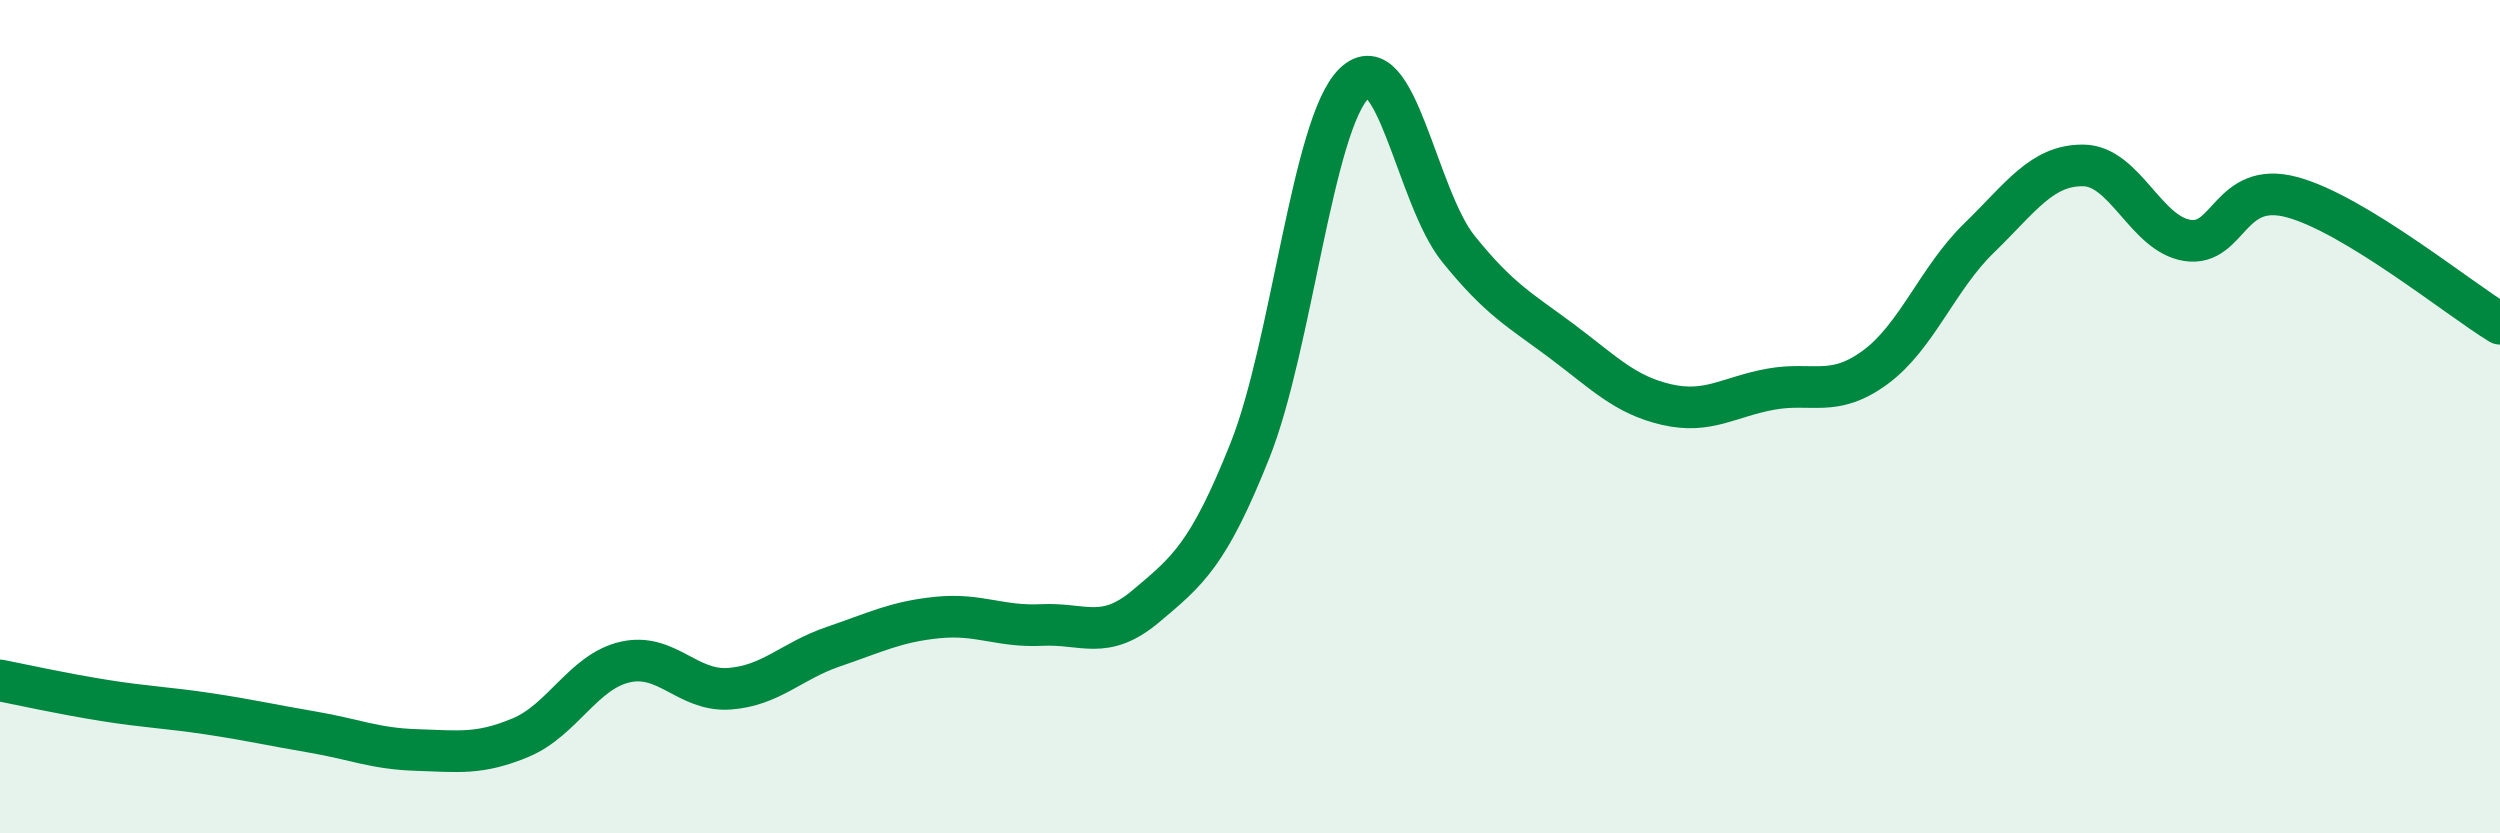 
    <svg width="60" height="20" viewBox="0 0 60 20" xmlns="http://www.w3.org/2000/svg">
      <path
        d="M 0,16.33 C 0.5,16.43 1.5,16.65 2.5,16.81 C 3.5,16.97 4,16.98 5,17.13 C 6,17.28 6.5,17.4 7.5,17.57 C 8.5,17.74 9,17.97 10,18 C 11,18.03 11.5,18.12 12.5,17.7 C 13.5,17.28 14,16.12 15,15.89 C 16,15.66 16.5,16.6 17.5,16.53 C 18.5,16.46 19,15.86 20,15.52 C 21,15.18 21.5,14.92 22.5,14.82 C 23.5,14.72 24,15.05 25,15 C 26,14.95 26.5,15.39 27.5,14.55 C 28.5,13.71 29,13.32 30,10.81 C 31,8.3 31.5,2.97 32.5,2 C 33.5,1.03 34,4.73 35,5.97 C 36,7.21 36.5,7.45 37.5,8.2 C 38.5,8.95 39,9.48 40,9.71 C 41,9.94 41.5,9.52 42.5,9.34 C 43.5,9.16 44,9.55 45,8.82 C 46,8.09 46.5,6.68 47.5,5.71 C 48.5,4.74 49,3.96 50,3.97 C 51,3.98 51.5,5.62 52.5,5.77 C 53.5,5.92 53.5,4.33 55,4.73 C 56.5,5.13 59,7.16 60,7.77L60 20L0 20Z"
        fill="#008740"
        opacity="0.1"
        stroke-linecap="round"
        stroke-linejoin="round"
      />
      <path
        d="M 0,16.33 C 0.5,16.43 1.5,16.65 2.5,16.81 C 3.5,16.97 4,16.98 5,17.13 C 6,17.28 6.5,17.4 7.5,17.57 C 8.5,17.74 9,17.97 10,18 C 11,18.03 11.5,18.12 12.5,17.7 C 13.5,17.28 14,16.12 15,15.89 C 16,15.66 16.5,16.6 17.5,16.53 C 18.5,16.46 19,15.86 20,15.52 C 21,15.18 21.5,14.92 22.5,14.82 C 23.5,14.72 24,15.05 25,15 C 26,14.95 26.5,15.39 27.5,14.55 C 28.5,13.71 29,13.32 30,10.81 C 31,8.3 31.5,2.97 32.5,2 C 33.5,1.03 34,4.73 35,5.97 C 36,7.21 36.5,7.45 37.5,8.2 C 38.5,8.95 39,9.48 40,9.71 C 41,9.94 41.5,9.52 42.5,9.34 C 43.5,9.16 44,9.55 45,8.82 C 46,8.09 46.5,6.68 47.5,5.71 C 48.5,4.74 49,3.96 50,3.97 C 51,3.98 51.5,5.62 52.5,5.77 C 53.5,5.92 53.5,4.33 55,4.73 C 56.5,5.13 59,7.16 60,7.77"
        stroke="#008740"
        stroke-width="1"
        fill="none"
        stroke-linecap="round"
        stroke-linejoin="round"
      />
    </svg>
  